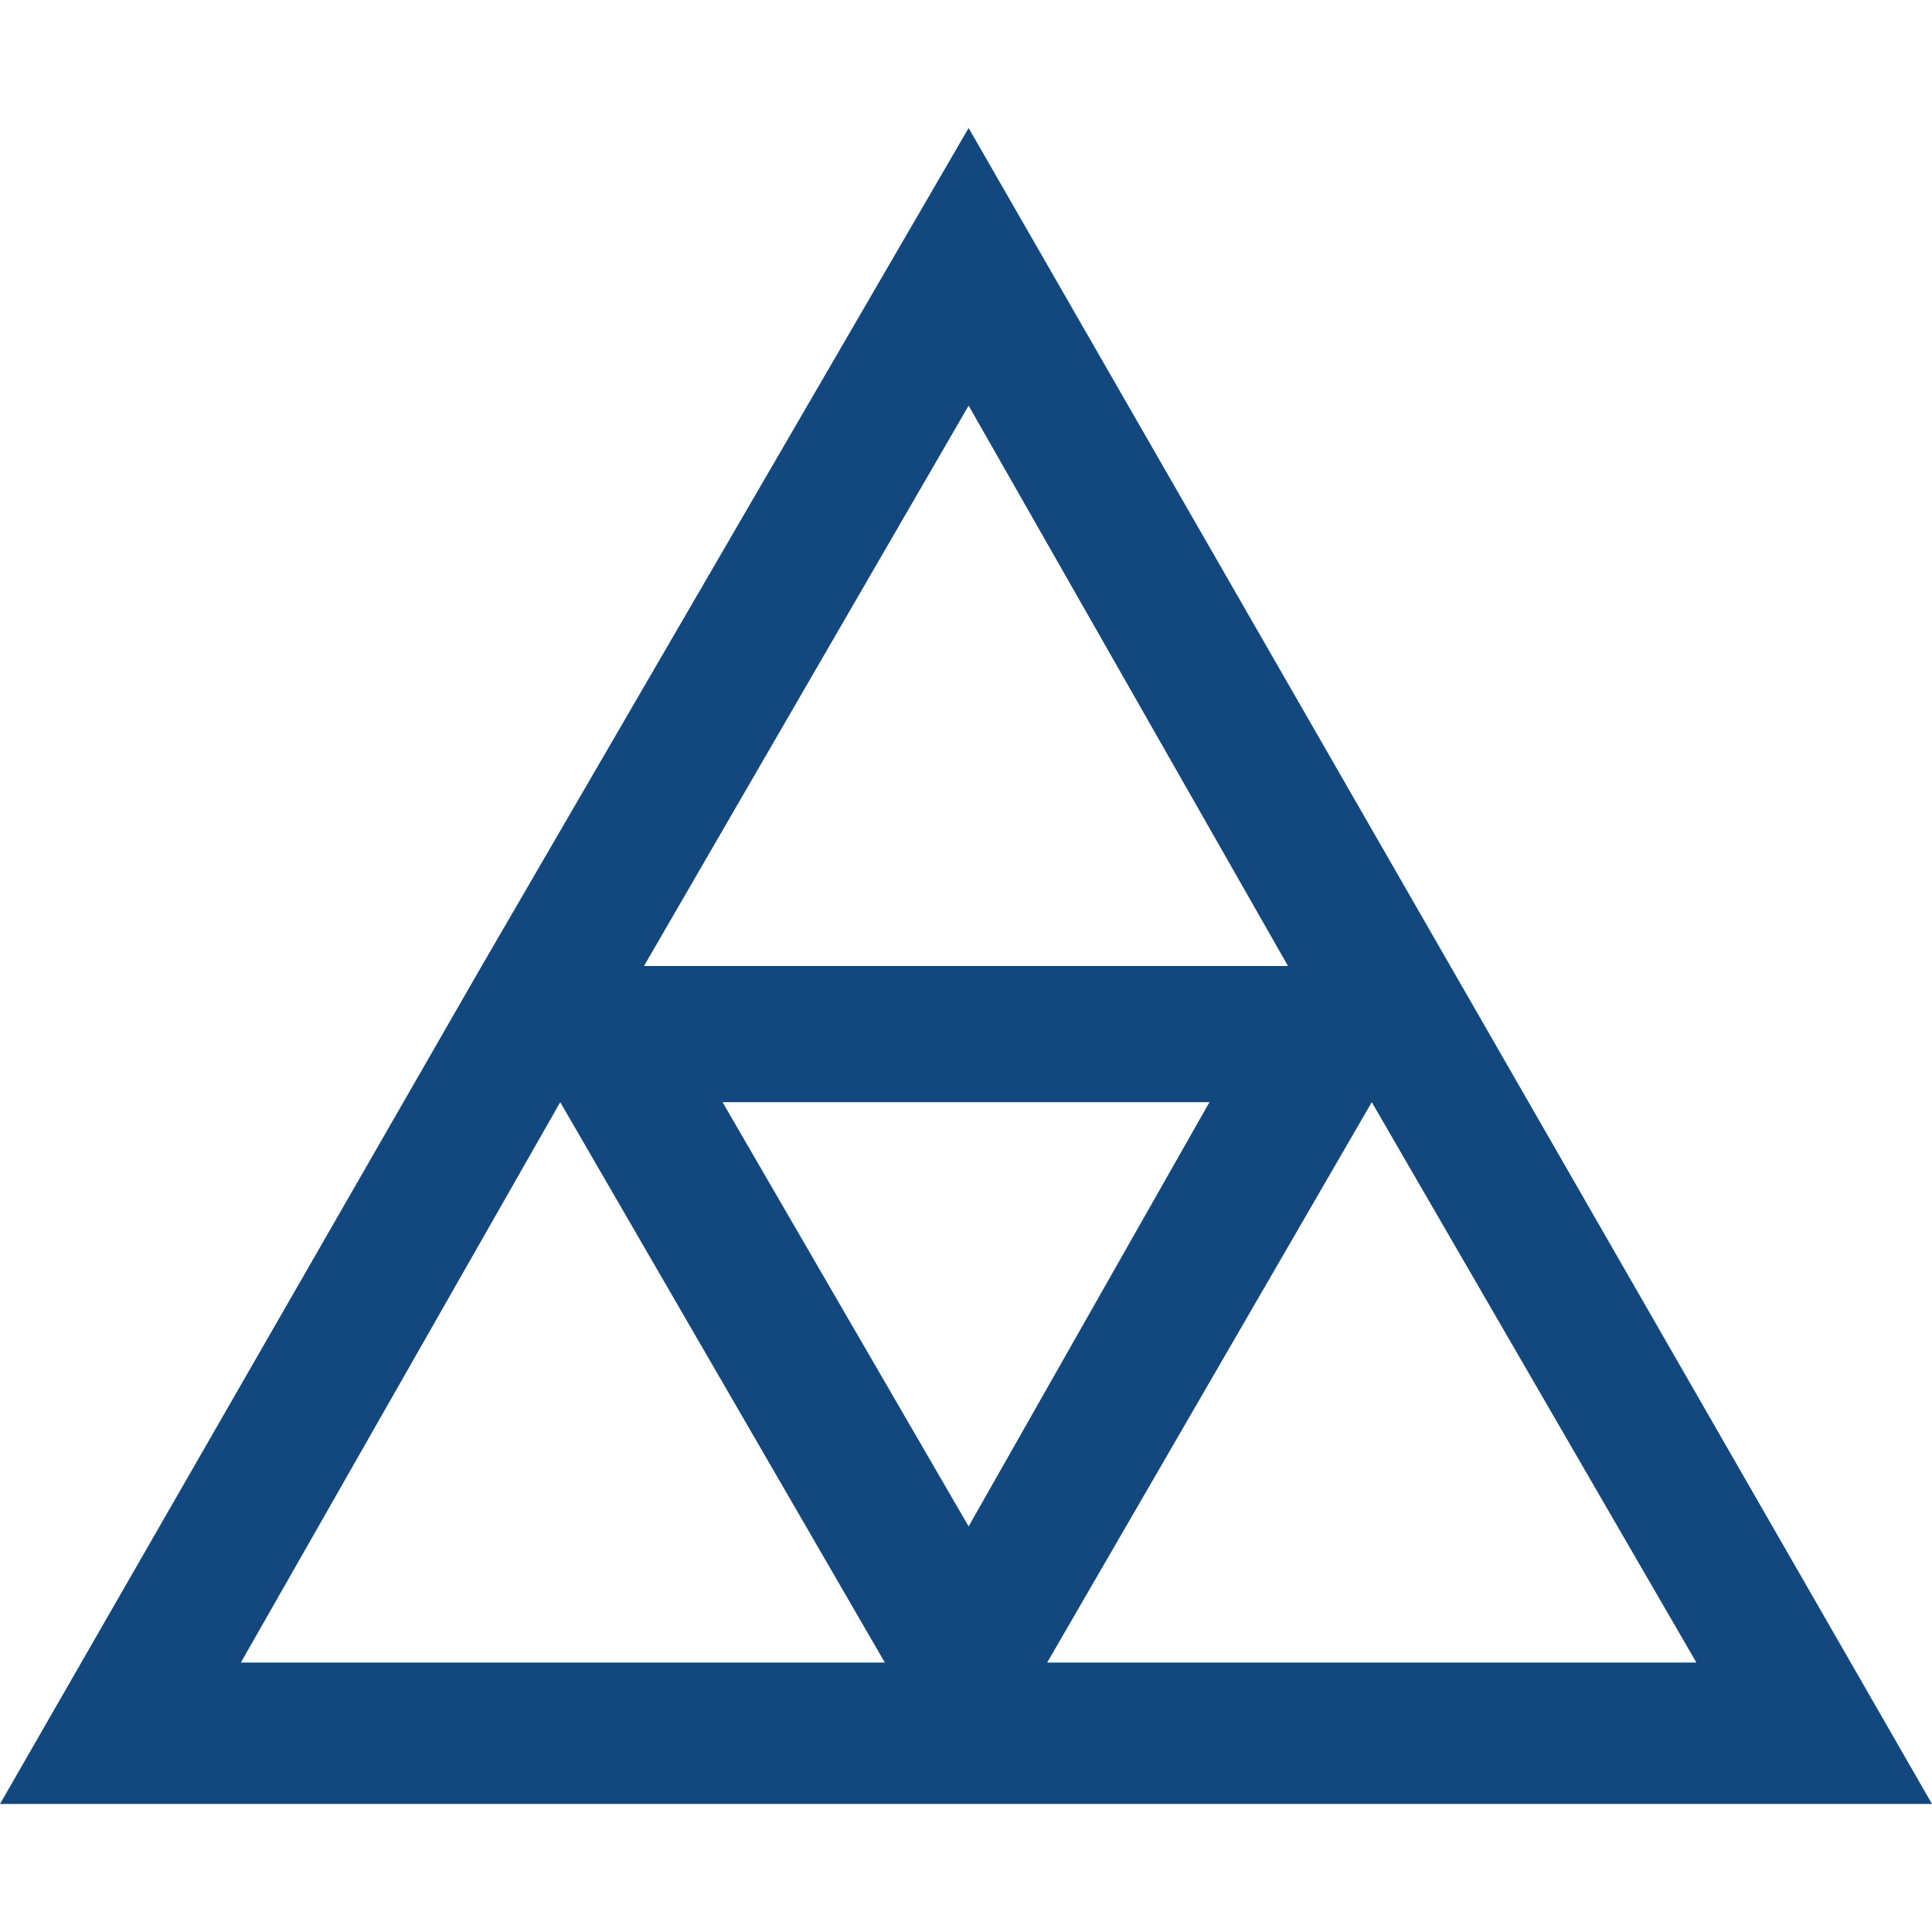 <svg width="166" height="166" viewBox="0 0 166 166" fill="none" xmlns="http://www.w3.org/2000/svg">
<path d="M124.612 83L83.225 11L41.388 83L0 155H166L124.612 83ZM89.973 142.85L117.864 94.7L145.756 142.85H89.973ZM83.225 131.15L62.081 94.7H103.919L83.225 131.15ZM110.667 83H55.333L83.225 34.85L110.667 83ZM48.136 94.7L76.027 142.85H20.694L48.136 94.7Z" fill="#13487F"/>
</svg>
